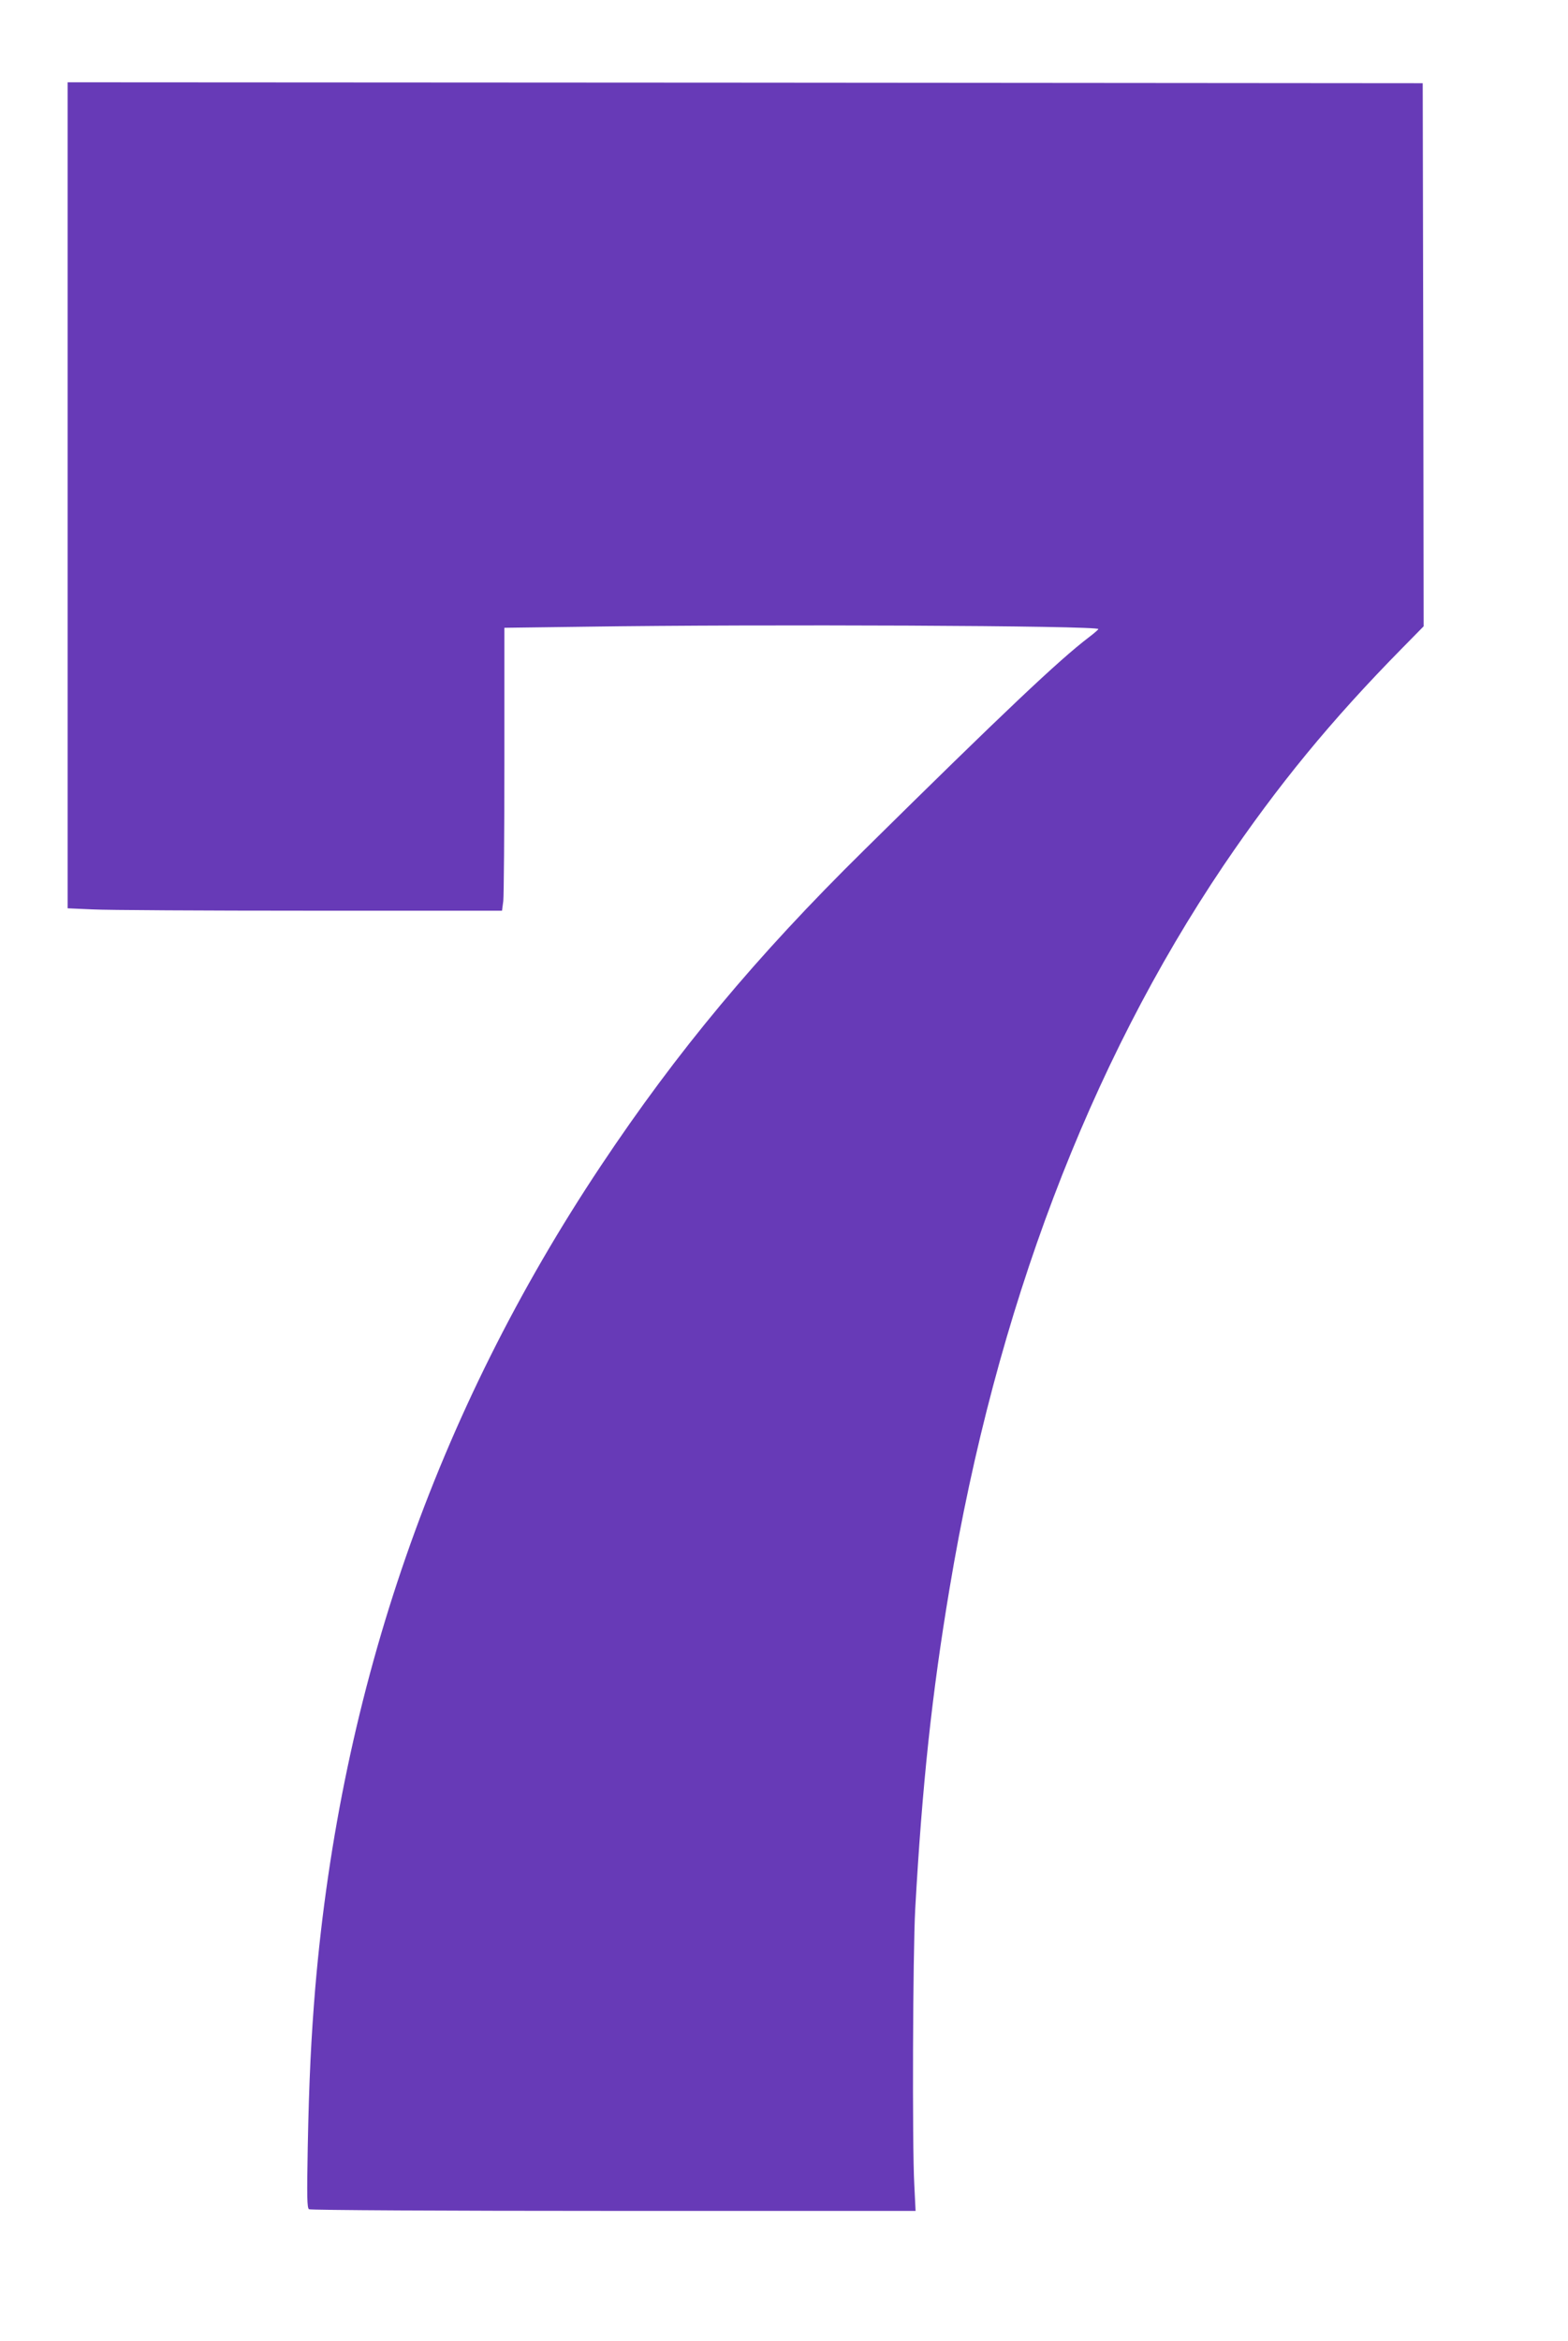<?xml version="1.0" standalone="no"?>
<!DOCTYPE svg PUBLIC "-//W3C//DTD SVG 20010904//EN"
 "http://www.w3.org/TR/2001/REC-SVG-20010904/DTD/svg10.dtd">
<svg version="1.0" xmlns="http://www.w3.org/2000/svg"
 width="858pt" height="1280pt" viewBox="0 0 858 1280"
 preserveAspectRatio="xMidYMid meet">
<g transform="translate(0,1280) scale(0.1,-0.1)"
fill="#673ab7" stroke="none">
<path d="M370 10092 l0 -2259 137 -6 c75 -4 610 -7 1188 -7 l1052 0 7 53 c3
28 6 376 6 773 l0 721 452 6 c949 14 2798 6 2798 -13 0 -3 -24 -24 -52 -45
-163 -124 -463 -407 -1231 -1165 -590 -581 -1022 -1099 -1439 -1725 -901
-1351 -1423 -2851 -1563 -4496 -22 -267 -34 -502 -41 -868 -5 -277 -4 -335 7
-342 8 -5 748 -9 1667 -9 l1652 0 -7 142 c-12 220 -8 1267 5 1508 38 680 92
1183 188 1754 254 1522 763 2862 1499 3953 297 438 587 792 977 1188 l118 120
-2 1485 -3 1485 -3707 3 -3708 2 0 -2258z"/>
</g>
</svg>
